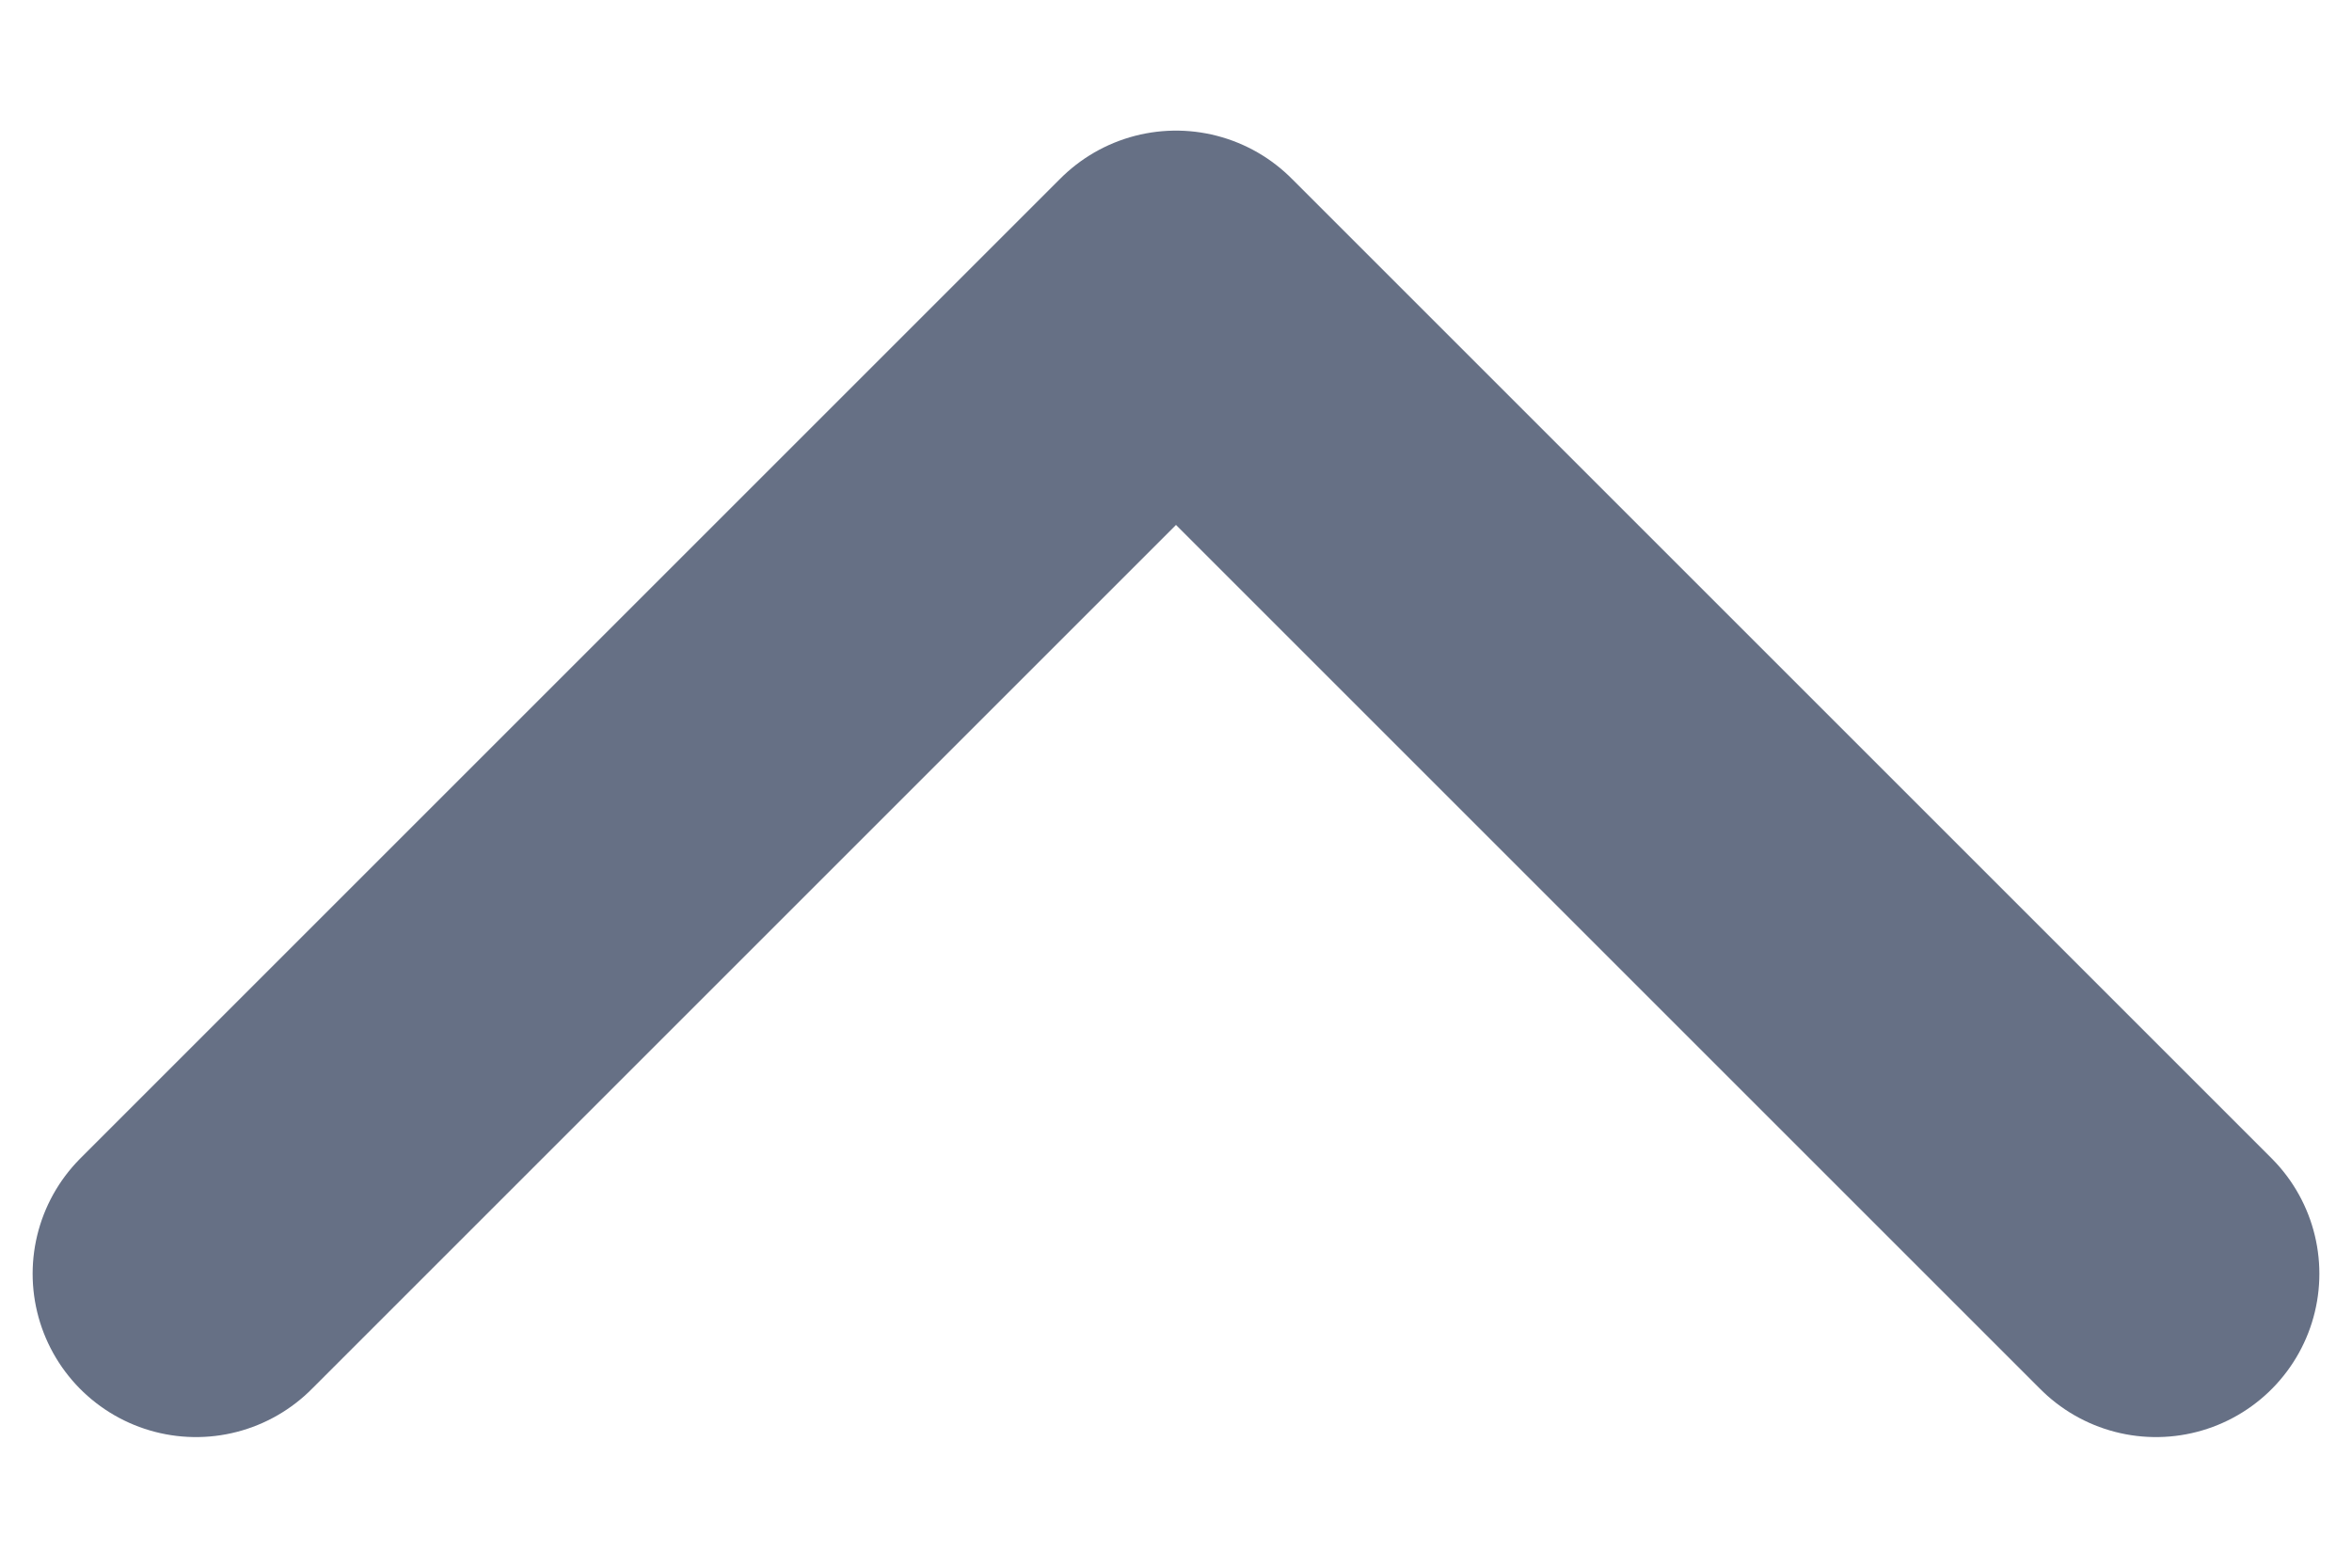 <svg width="12" height="8" viewBox="0 0 12 8" fill="none" xmlns="http://www.w3.org/2000/svg">
<path d="M11 6.5L6 1.5L1 6.5" stroke="#667085" stroke-width="1.667" stroke-linecap="round" stroke-linejoin="round"/>
</svg>
